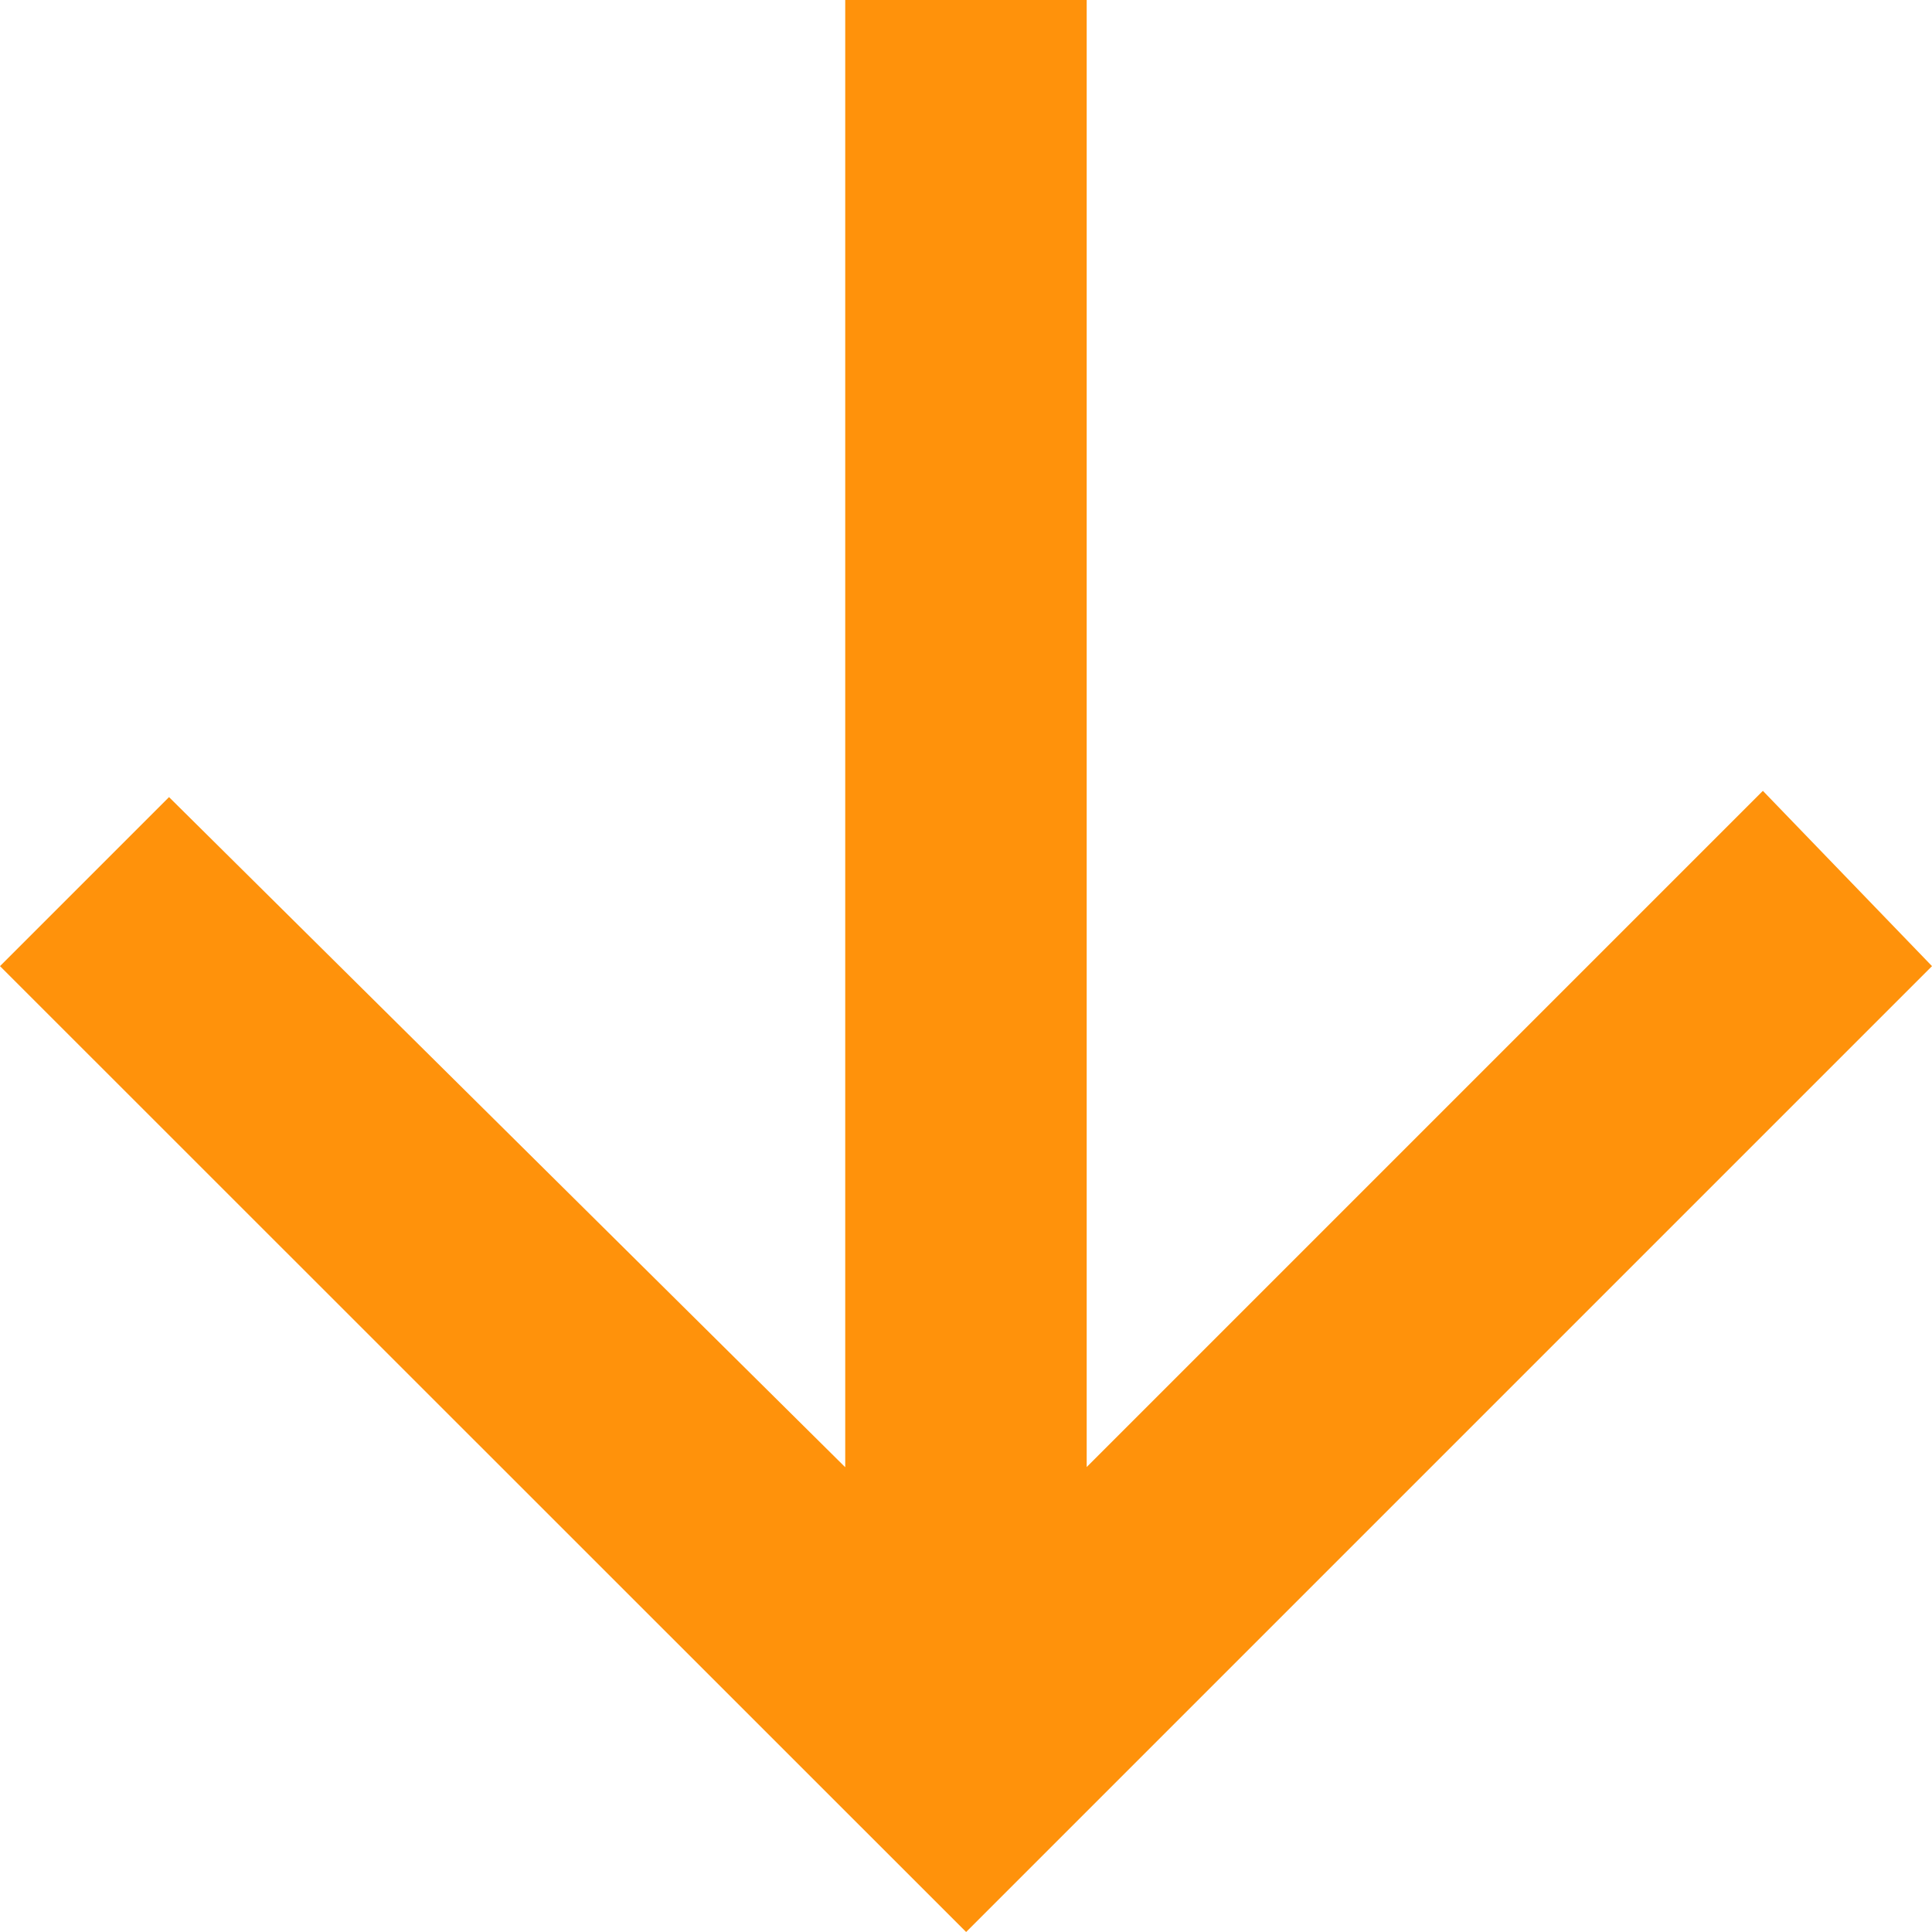 <svg xmlns="http://www.w3.org/2000/svg" width="22.243" height="22.243" viewBox="0 0 22.243 22.243">
  <path id="Icon_ionic-md-arrow-down" data-name="Icon ionic-md-arrow-down" d="M18.488,5.977V22.867l7.785-7.785L28.22,17.1,17.1,28.22,5.977,17.1l1.946-1.946,7.785,7.715V5.977Z" transform="translate(-5.977 -5.977)" fill="#ff920b"/>
</svg>
